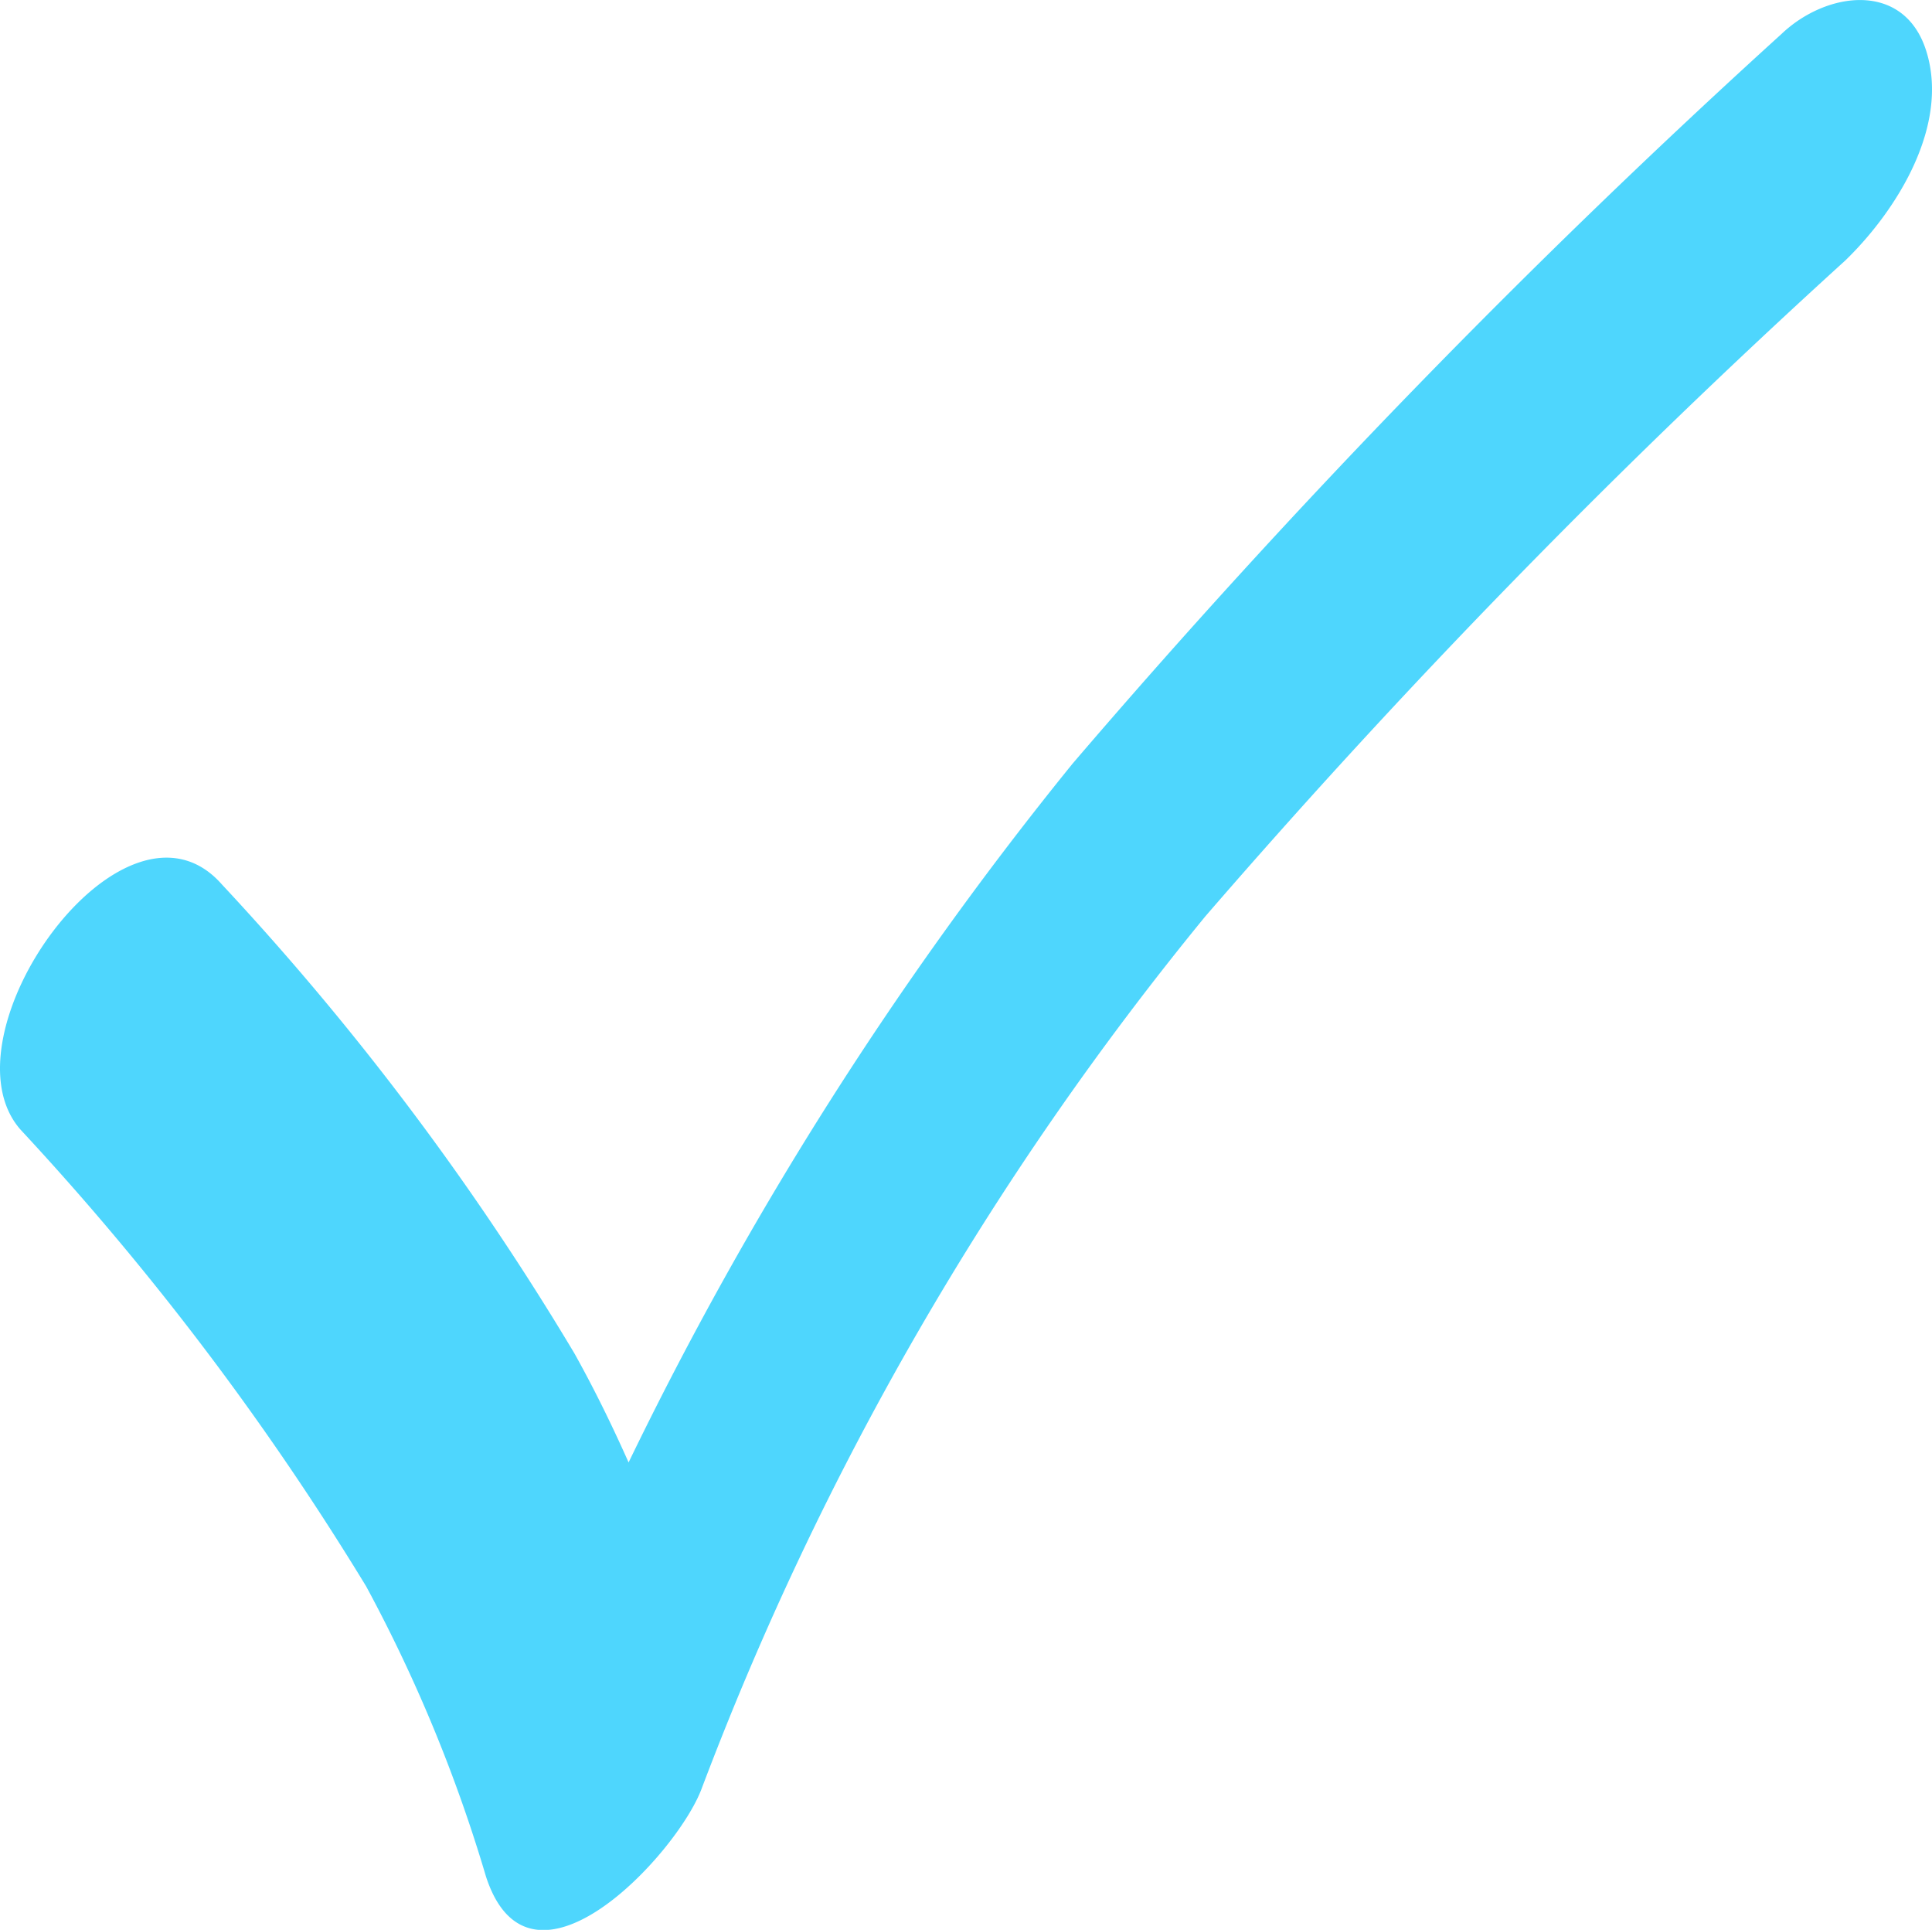 <svg xmlns="http://www.w3.org/2000/svg" width="30.637" height="30.598" viewBox="0 0 30.637 30.598">
  <path id="Контур_8798" data-name="Контур 8798" d="M2722.633-191.841c-.356-1.1-1.582-.934-2.292-.257A128.177,128.177,0,0,0,2709.1-180.53a57.018,57.018,0,0,0-7.041,11.08c-.261-.586-.543-1.163-.859-1.729a43.825,43.825,0,0,0-5.591-7.436c-1.544-1.752-4.5,2.4-3.193,3.888a44.913,44.913,0,0,1,5.481,7.241,23.935,23.935,0,0,1,1.9,4.6c.7,2.157,3.023-.346,3.417-1.383a49.247,49.247,0,0,1,7.989-13.837,120.771,120.771,0,0,1,10.149-10.4C2722.172-189.3,2723.016-190.653,2722.633-191.841Z" transform="translate(-2692.091 192.637)" fill="#4ed6fd"/>
</svg>

